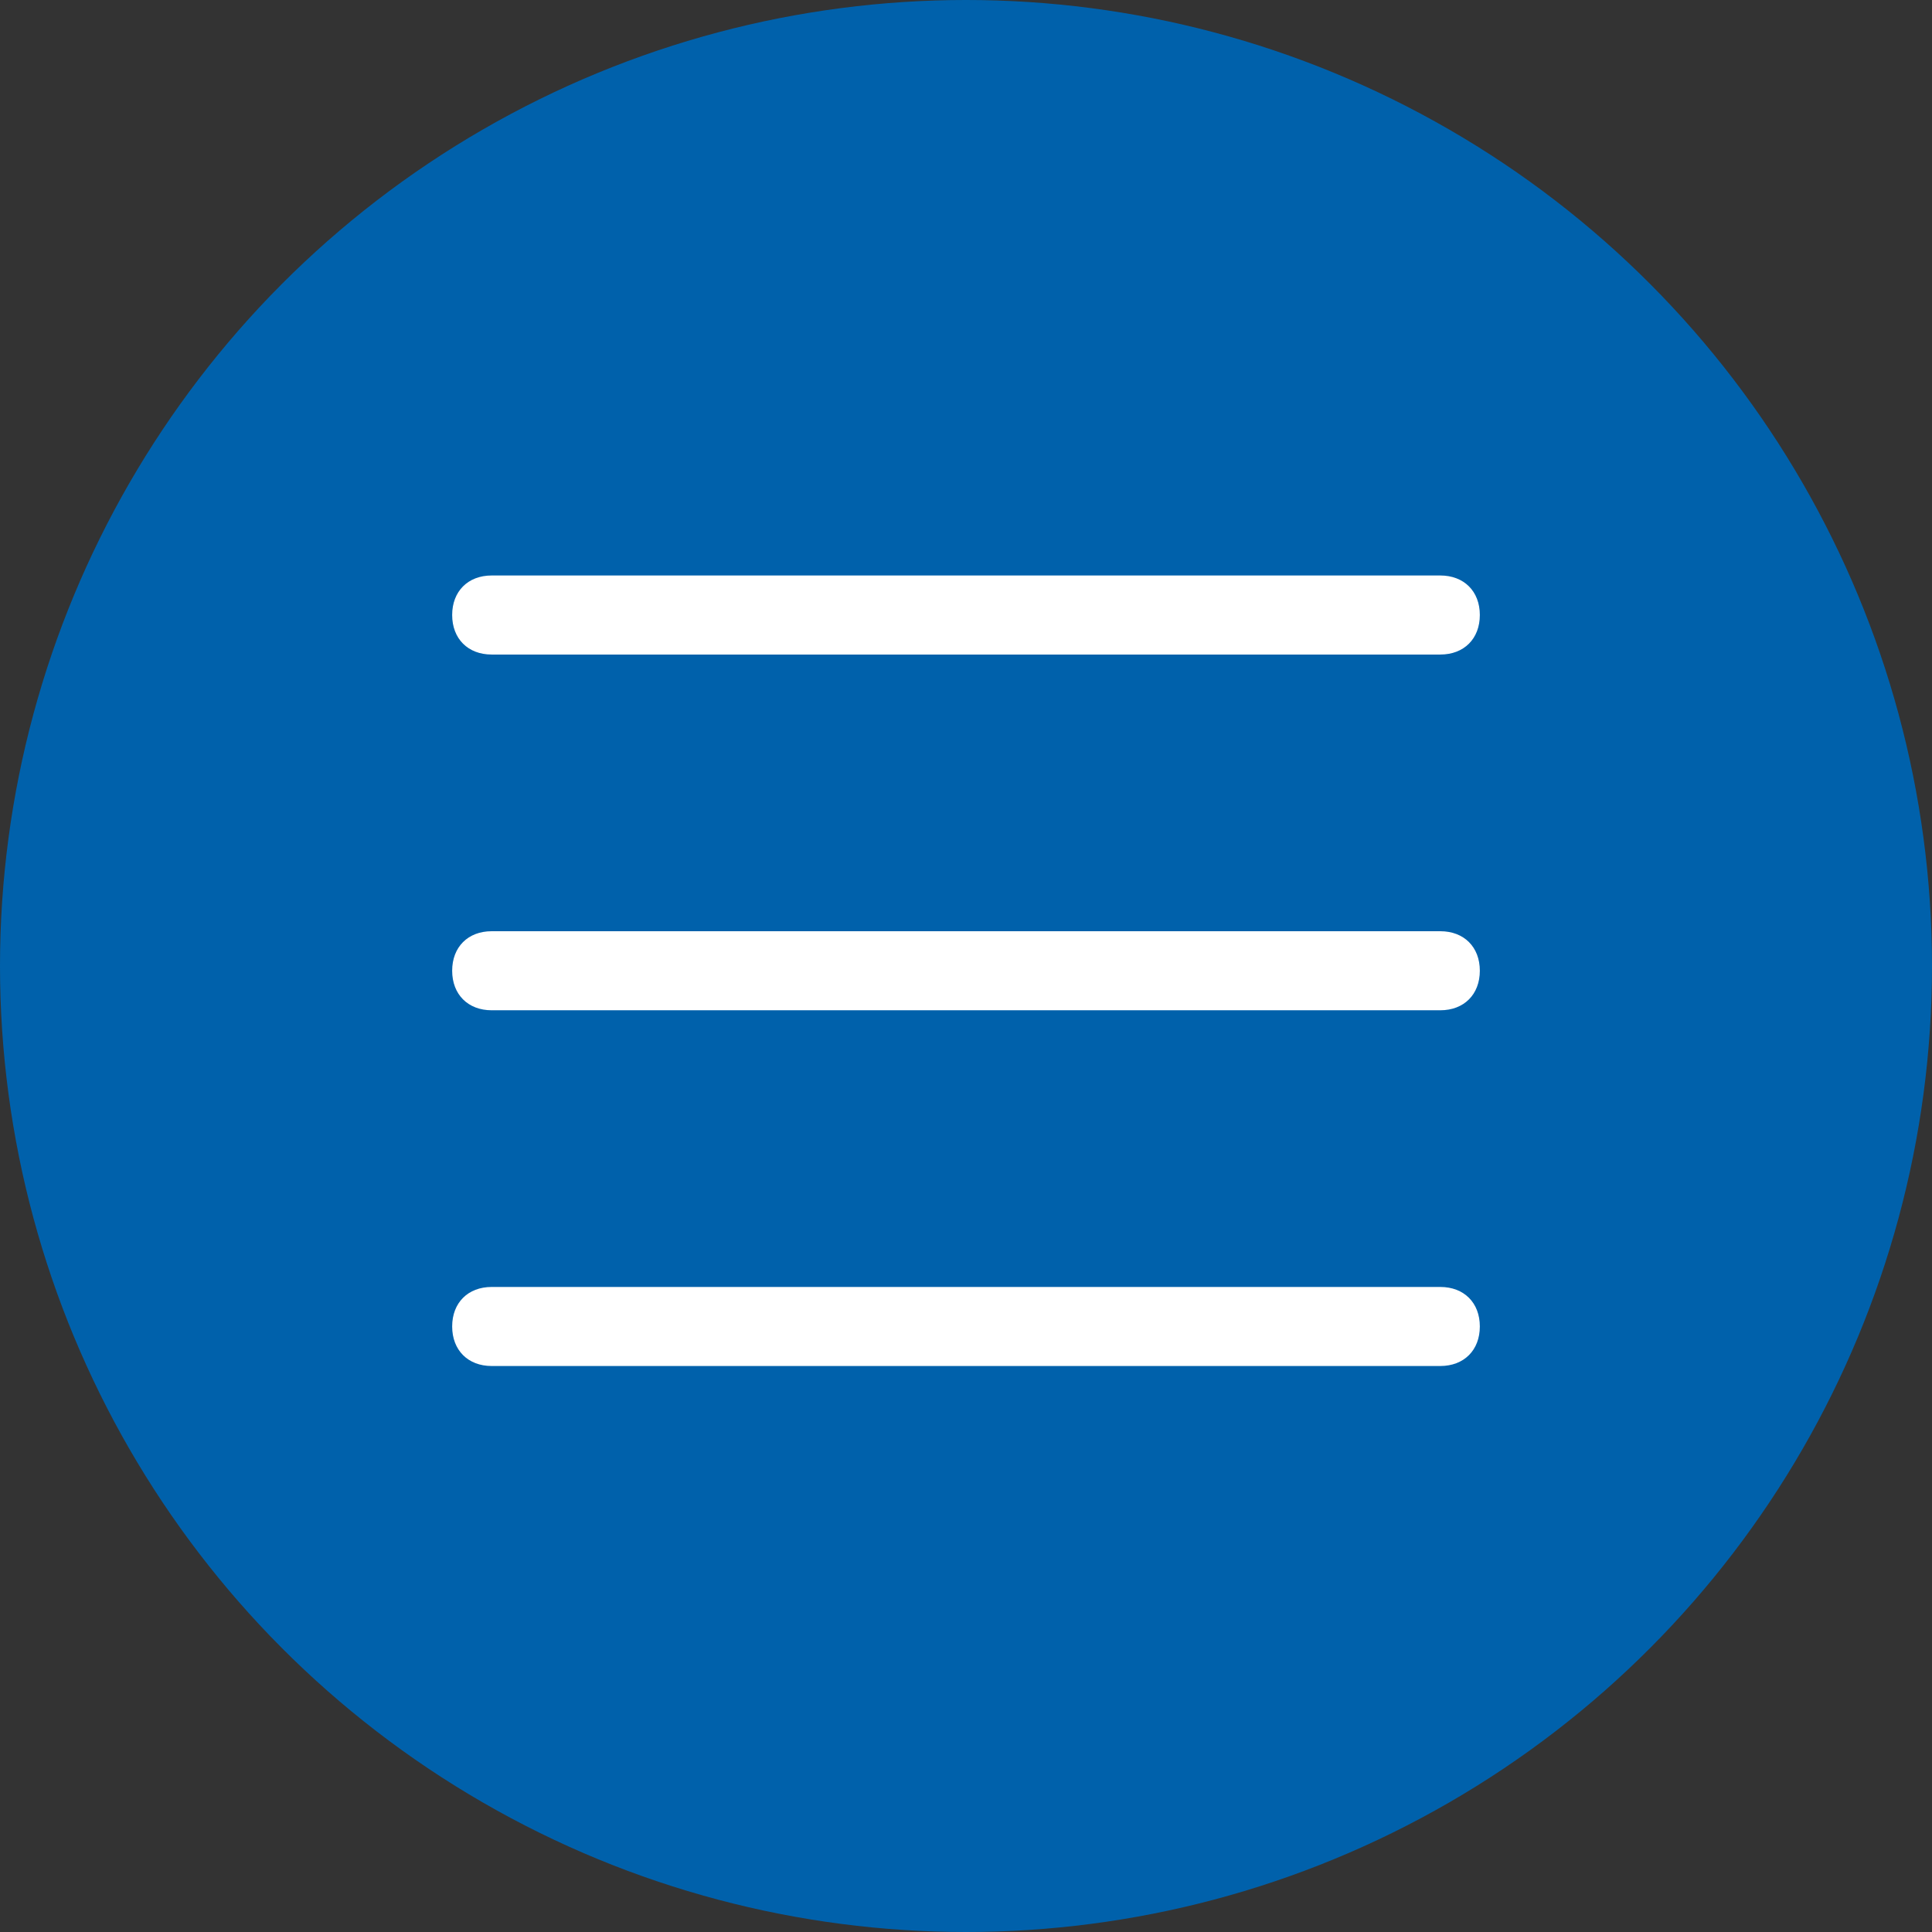 <svg width="47" height="47" viewBox="0 0 47 47" fill="none" xmlns="http://www.w3.org/2000/svg">
<rect x="0" y="0" width="47" height="47" fill="#333333" stroke="none"/>
<circle cx="23.5" cy="23.5" r="23.5" fill="#0061AB"/>
<path d="M35.038 15.923H11.961C11.385 15.923 11 15.539 11 14.961C11 14.385 11.385 14 11.961 14H35.038C35.615 14 36 14.385 36 14.961C36 15.539 35.615 15.923 35.038 15.923Z" fill="white"/>
<path d="M35.038 24.577H11.961C11.385 24.577 11 24.192 11 23.615C11 23.038 11.385 22.654 11.961 22.654H35.038C35.615 22.654 36 23.038 36 23.615C36 24.192 35.615 24.577 35.038 24.577Z" fill="white"/>
<path d="M35.038 33.231H11.961C11.385 33.231 11 32.846 11 32.269C11 31.692 11.385 31.308 11.961 31.308H35.038C35.615 31.308 36 31.692 36 32.269C36 32.846 35.615 33.231 35.038 33.231Z" fill="white"/>
</svg>
